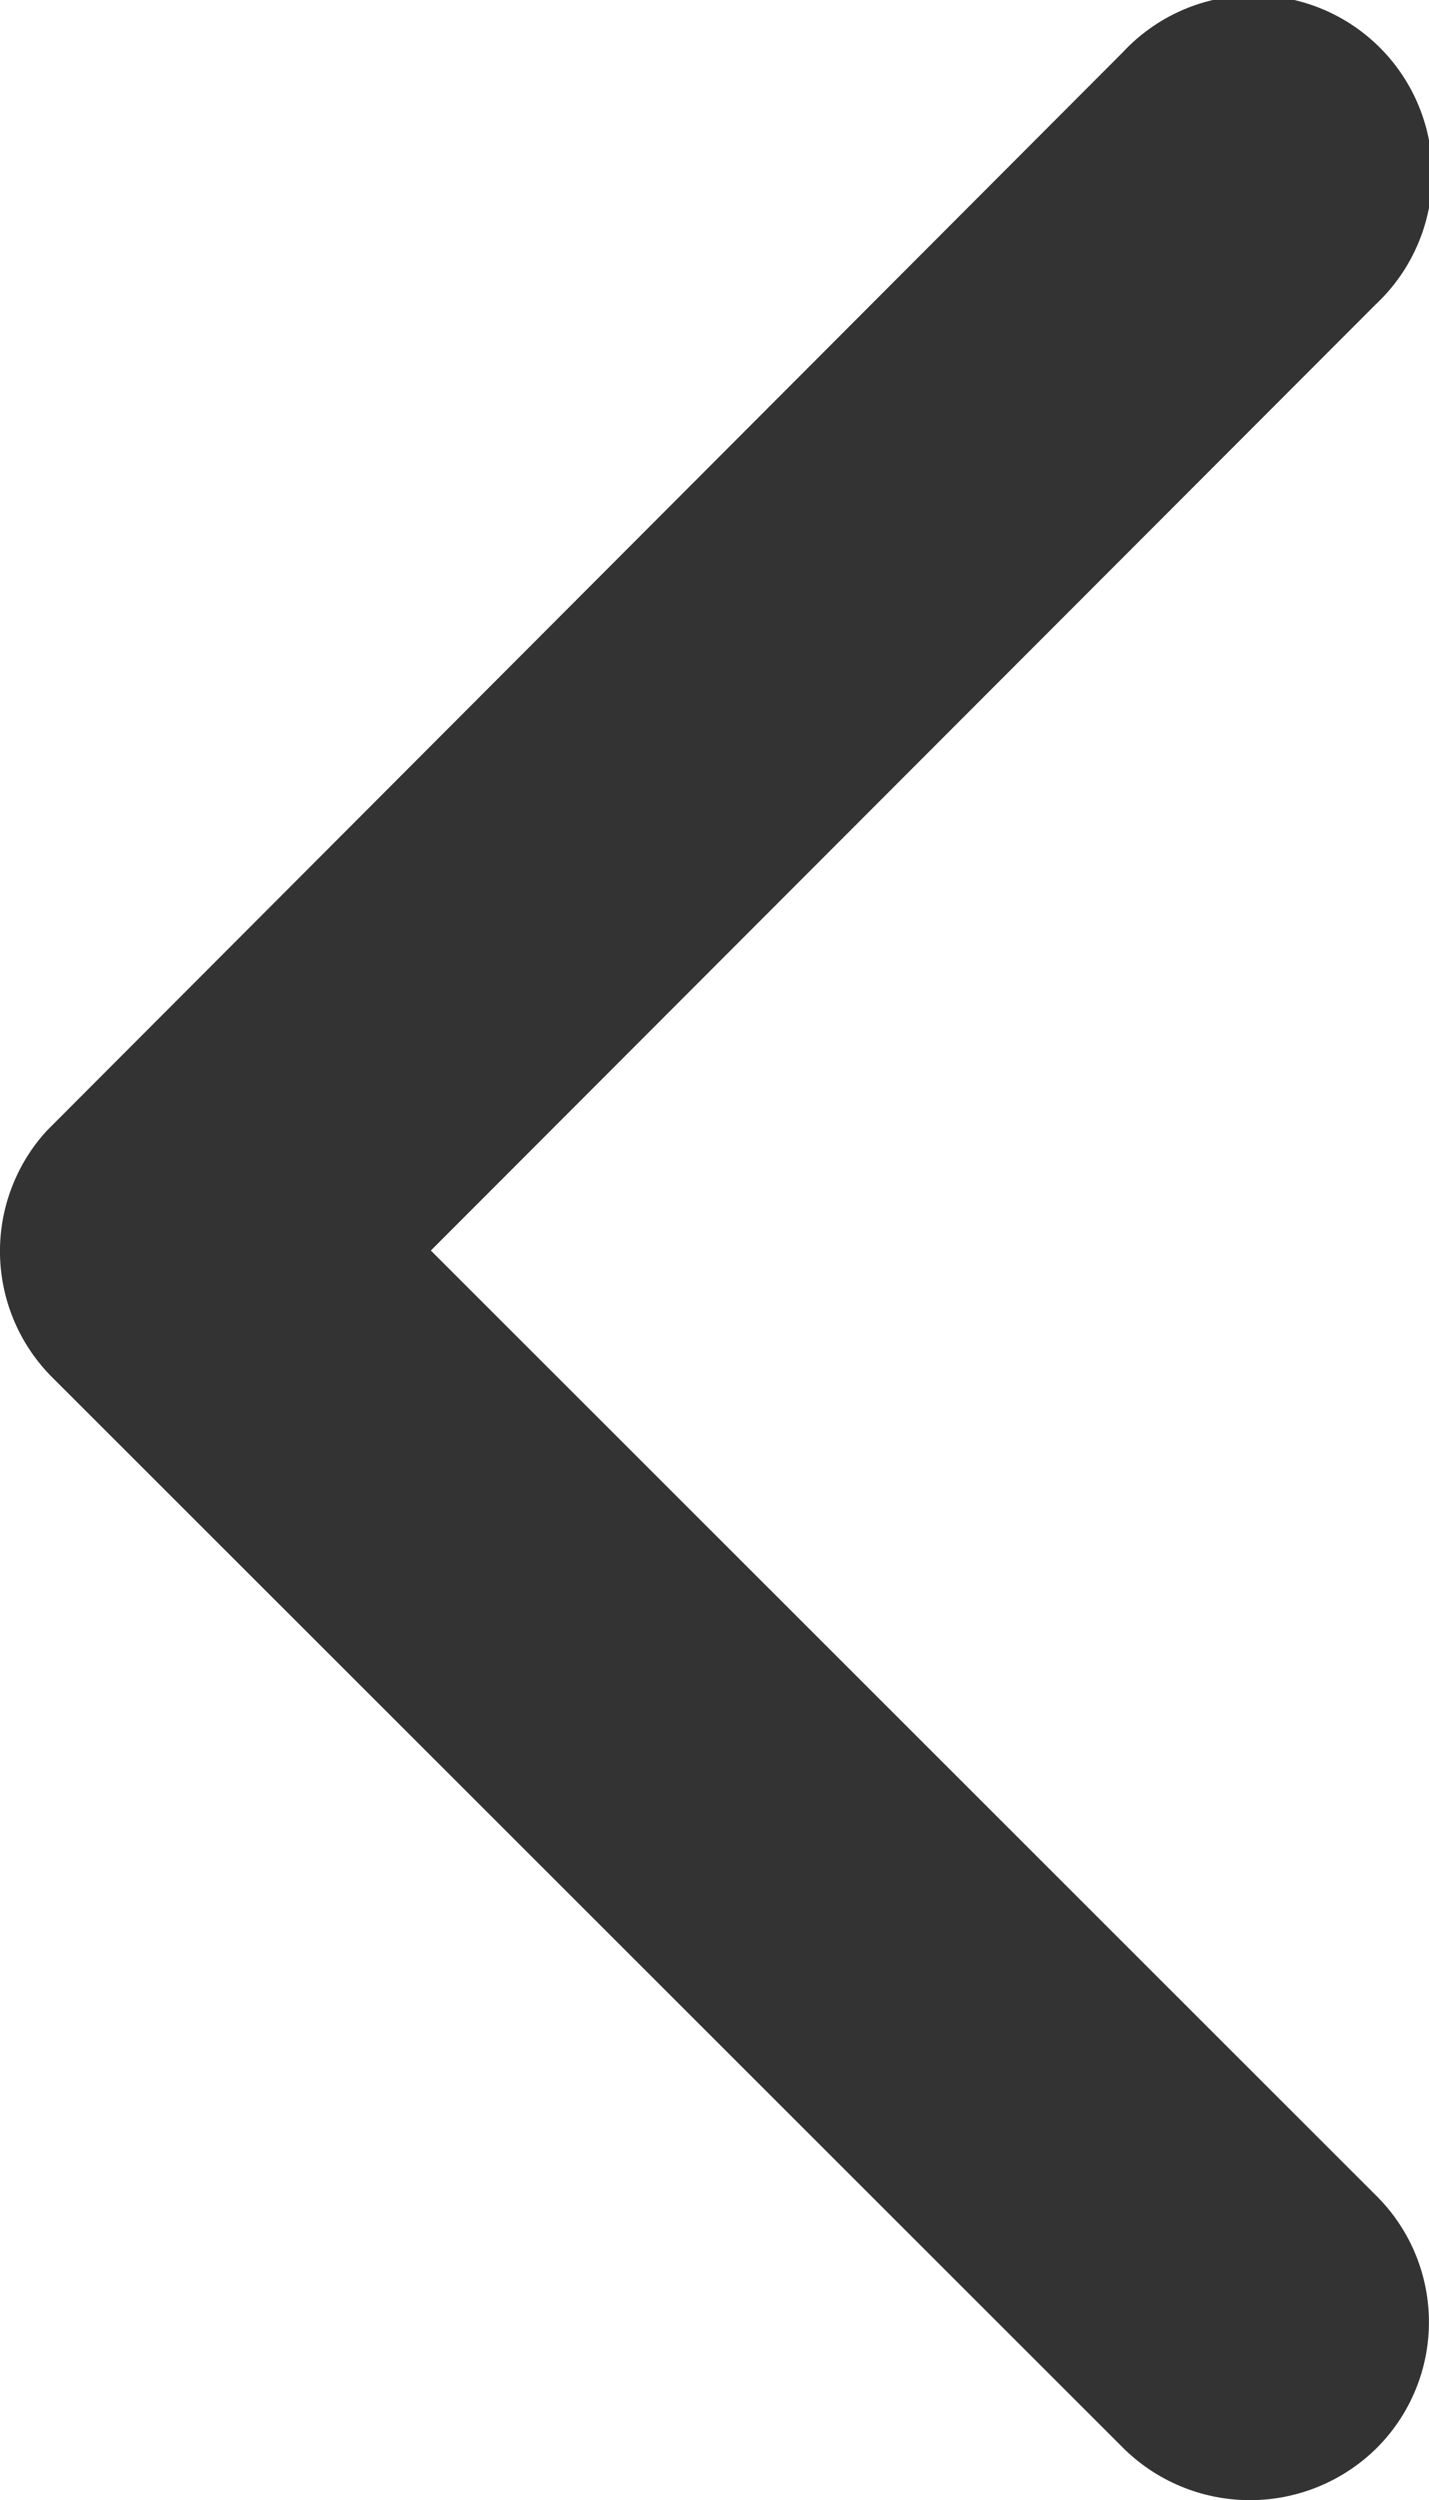 <svg xmlns="http://www.w3.org/2000/svg" width="9.28" height="16.23" viewBox="0 0 9.28 16.23"><path d="M8.118,6.482,14.255.341a1.155,1.155,0,0,1,1.638,0,1.17,1.17,0,0,1,0,1.643L8.94,8.942a1.158,1.158,0,0,1-1.6.034l-7-6.987A1.16,1.16,0,1,1,1.976.346Z" transform="translate(9.28) rotate(90)" fill="#333"/></svg>